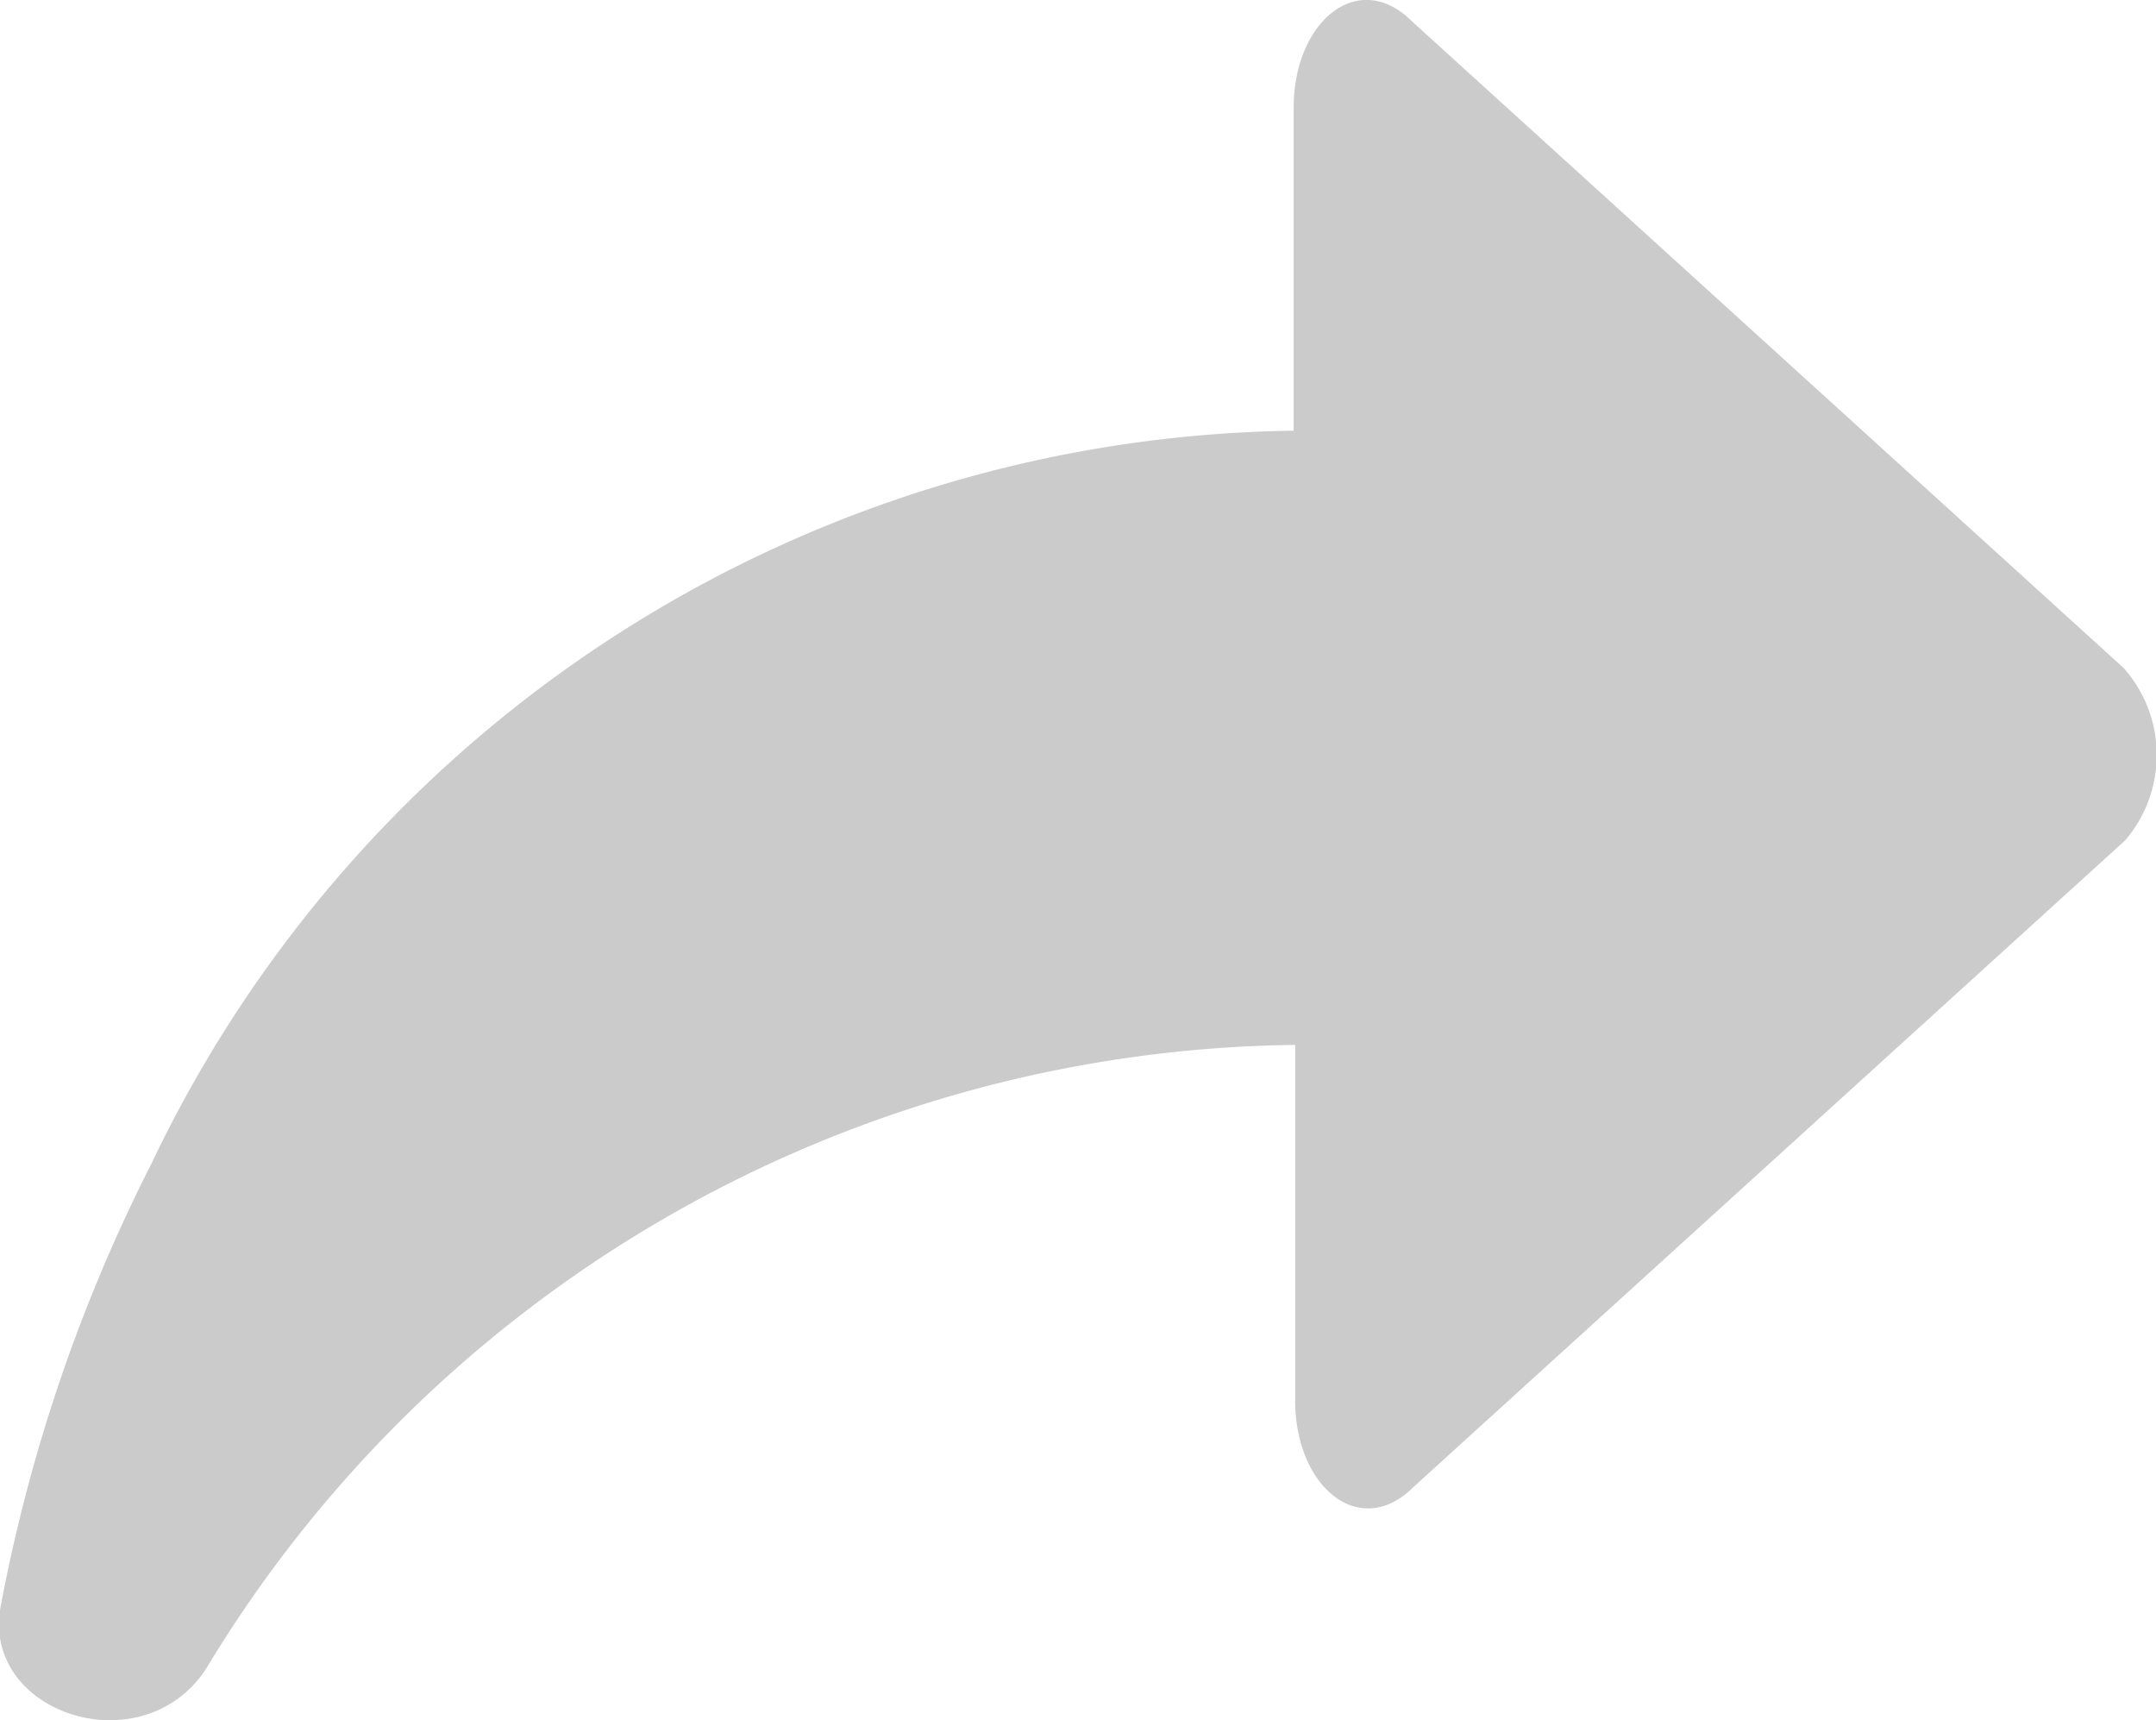 <svg xmlns="http://www.w3.org/2000/svg" width="11.516" height="9.187" viewBox="0 0 11.516 9.187">
  <g id="icons" transform="translate(-1.982 -4)" opacity="0.205">
    <path id="share" d="M13.325,7.567l-3.8-3.452c-.288-.288-.633,0-.633.46V6.3a6.859,6.859,0,0,0-6.1,3.912,8.8,8.8,0,0,0-.805,2.359c-.115.575.748.863,1.093.345A6.888,6.888,0,0,1,8.9,9.58v1.9c0,.46.345.748.633.46l3.8-3.452A.7.7,0,0,0,13.325,7.567Z"/>
  </g>
</svg>
